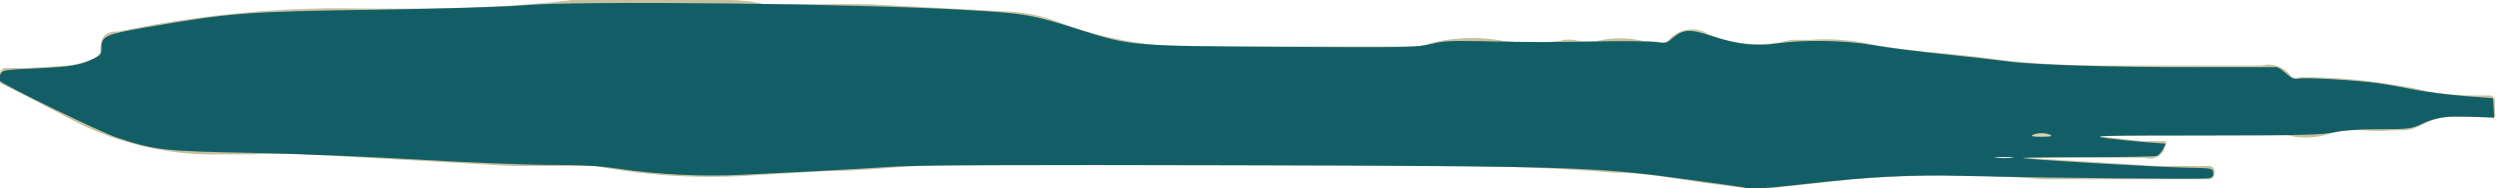 <?xml version="1.0" encoding="UTF-8" standalone="no"?>
<svg
   xmlns:dc="http://purl.org/dc/elements/1.1/"
   xmlns:cc="http://creativecommons.org/ns#"
   xmlns:rdf="http://www.w3.org/1999/02/22-rdf-syntax-ns#"
   xmlns:svg="http://www.w3.org/2000/svg"
   xmlns="http://www.w3.org/2000/svg"
   xmlns:sodipodi="http://sodipodi.sourceforge.net/DTD/sodipodi-0.dtd"
   xmlns:inkscape="http://www.inkscape.org/namespaces/inkscape"
   inkscape:version="1.0 (1.0+r73+1)"
   sodipodi:docname="divider-1.svg"
   id="svg4"
   version="1.1"
   viewBox="0 0 30.12 2.27">
  <defs
     id="defs8" />
  <sodipodi:namedview
     inkscape:current-layer="svg4"
     inkscape:window-maximized="1"
     inkscape:window-y="27"
     inkscape:window-x="43"
     inkscape:cy="1.135"
     inkscape:cx="10.974511"
     inkscape:zoom="41.733067"
     showgrid="false"
     id="namedview6"
     inkscape:window-height="873"
     inkscape:window-width="1875"
     inkscape:pageshadow="2"
     inkscape:pageopacity="0"
     guidetolerance="10"
     gridtolerance="10"
     objecttolerance="10"
     borderopacity="1"
     bordercolor="#666666"
     pagecolor="#ffffff" />
  <path
     id="path2"
     fill="#c6c09c"
     d="m21.78 2.22.55-.06a14.25 14.25 0 0 1 2.29 0h.45.79.75a.07.07 0 0 0 .07-.07.07.07 0 0 0 -.06-.09h-.62l-1.63-.1h-.12a.79.79 0 0 1 -.29 0 2.33 2.33 0 0 1 .37 0h.66.85a.19.19 0 0 0 .25-.14.08.08 0 0 0 0-.06.07.07 0 0 0 0 0h-.28l-.64-.07h-.62-.09a1.36 1.36 0 0 1 .28 0h.06.46.92 1.17.21a.9.9 0 0 0 .44 0 1.37 1.37 0 0 1 .49-.06 2.08 2.08 0 0 0 .34 0h.1a.48.48 0 0 0 .24-.06.77.77 0 0 1 .45-.1h.44a.08.08 0 0 0 0-.05v-.14a.07.07 0 0 0 -.06-.07h-.24a3.37 3.37 0 0 1 -.51-.05 6.89 6.89 0 0 0 -1.53-.17.19.19 0 0 1 -.11 0 .33.33 0 0 0 -.36-.14h-.48c-.38 0-.78 0-1.17 0s-1 0-1.58-.08-.93-.08-1.44-.17a2.66 2.66 0 0 0 -.77-.06h-.23a1.57 1.57 0 0 1 -1-.07.37.37 0 0 0 -.49.09.17.17 0 0 1 -.12 0h-.15a1.18 1.18 0 0 0 -.6 0h-.07-.07l-.08-.01a.38.38 0 0 0 -.2 0 2.72 2.72 0 0 1 -.7 0 2.06 2.06 0 0 0 -1 .07h-.86-1.84-.19a4.59 4.59 0 0 1 -1.47-.3 2.11 2.11 0 0 0 -.57-.12l-1.72-.09h-1.24c-.21-.05-.37-.05-.56-.05h-.76c-.32 0-.65 0-1 0-.89.11-1.89.11-2.78.1h-.11a13.07 13.07 0 0 0 -2.57.28c-.08 0-.22 0-.22.21a.37.37 0 0 0 0 .05l-.07.06a1.17 1.17 0 0 1 -.32.09l-.5.03h-.26a.07.07 0 0 0 -.06.07.07.07 0 0 0 0 .11l.3.15.54.28a3.71 3.71 0 0 0 1.65.43h.57a5.84 5.84 0 0 1 .63 0l2.48.14h.91.09a7.41 7.41 0 0 0 1.94.11l.89-.05c.42 0 .86-.06 1.29-.07h4.95c1 0 2.11 0 3.2.09.36 0 .72.07 1.07.12l.52.07a1.22 1.22 0 0 0 .27 0z" />
  <path
     id="path837"
     d="m 21.015,2.257 c -0.033,-0.005 -0.329,-0.047 -0.659,-0.092 C 19.211,2.009 18.985,2.002 14.844,1.991 c -2.532,-0.007 -3.832,-0.001 -4.085,0.017 -0.204,0.014 -0.598,0.037 -0.875,0.051 -0.277,0.014 -0.694,0.034 -0.927,0.046 C 8.469,2.13 7.936,2.104 7.453,2.033 7.209,1.998 7.002,1.986 6.613,1.986 6.33,1.986 5.635,1.958 5.068,1.924 4.501,1.89 3.59,1.853 3.043,1.842 1.965,1.821 1.875,1.811 1.412,1.659 1.211,1.593 0.026,1.018 -0.004,0.972 -0.012,0.959 -0.009,0.924 0.005,0.895 0.028,0.845 0.048,0.841 0.416,0.825 0.84,0.807 0.967,0.786 1.12,0.712 1.21,0.669 1.222,0.654 1.222,0.584 c 0,-0.147 0.043,-0.168 0.503,-0.248 C 2.776,0.153 2.954,0.14 4.553,0.117 5.326,0.106 6.088,0.083 6.29,0.065 6.961,0.005 10.376,0.043 11.717,0.125 c 0.653,0.04 0.723,0.053 1.318,0.242 0.583,0.185 0.607,0.187 2.419,0.198 1.499,0.009 1.628,0.006 1.785,-0.034 0.138,-0.035 0.241,-0.042 0.564,-0.035 0.683,0.014 0.883,0.015 1.462,0.003 0.31,-0.006 0.618,-0.002 0.685,0.008 0.111,0.018 0.128,0.014 0.197,-0.044 0.136,-0.114 0.206,-0.118 0.486,-0.026 0.301,0.099 0.527,0.124 0.773,0.087 0.311,-0.047 0.828,-0.039 1.154,0.019 0.158,0.028 0.552,0.079 0.875,0.112 0.323,0.034 0.661,0.072 0.751,0.085 0.293,0.041 1.299,0.072 2.268,0.07 0.521,-0.001 0.96,-0.002 0.976,-8.2932e-4 0.016,9.6255e-4 0.067,0.035 0.114,0.077 0.067,0.059 0.1,0.072 0.154,0.061 0.082,-0.016 0.707,0.02 0.961,0.057 0.099,0.014 0.293,0.048 0.431,0.076 0.138,0.028 0.408,0.062 0.599,0.077 l 0.347,0.027 0.007,0.117 0.007,0.117 -0.27,-0.011 c -0.311,-0.013 -0.424,0.004 -0.608,0.088 -0.124,0.057 -0.158,0.061 -0.509,0.061 -0.252,2.777e-4 -0.432,0.013 -0.544,0.038 -0.141,0.031 -0.391,0.037 -1.569,0.038 -1.246,6.549e-4 -1.376,0.004 -1.174,0.032 0.125,0.017 0.338,0.039 0.472,0.049 l 0.245,0.018 -0.034,0.066 c -0.019,0.036 -0.051,0.072 -0.073,0.081 -0.021,0.008 -0.396,0.015 -0.832,0.015 -0.436,0 -0.788,0.005 -0.782,0.011 0.016,0.016 1.595,0.109 1.962,0.116 0.314,0.005 0.324,0.007 0.331,0.059 0.006,0.04 -0.007,0.057 -0.053,0.068 -0.061,0.015 -1.864,-0.002 -2.956,-0.028 -0.648,-0.016 -1.116,0.008 -1.923,0.098 -0.532,0.059 -0.601,0.063 -0.719,0.044 z m 3.229,-0.361 c -0.049,-0.005 -0.135,-0.005 -0.192,-1.582e-4 -0.056,0.005 -0.016,0.009 0.089,0.009 0.105,8.63e-5 0.152,-0.004 0.102,-0.009 z m 0.461,-0.27 c -0.02,-0.013 -0.068,-0.023 -0.108,-0.023 -0.04,0 -0.088,0.01 -0.108,0.023 -0.025,0.016 0.006,0.023 0.108,0.023 0.102,0 0.133,-0.007 0.108,-0.023 z"
     style="fill:#115e67;stroke:none;stroke-width:0.024;fill-opacity:1" />
</svg>
